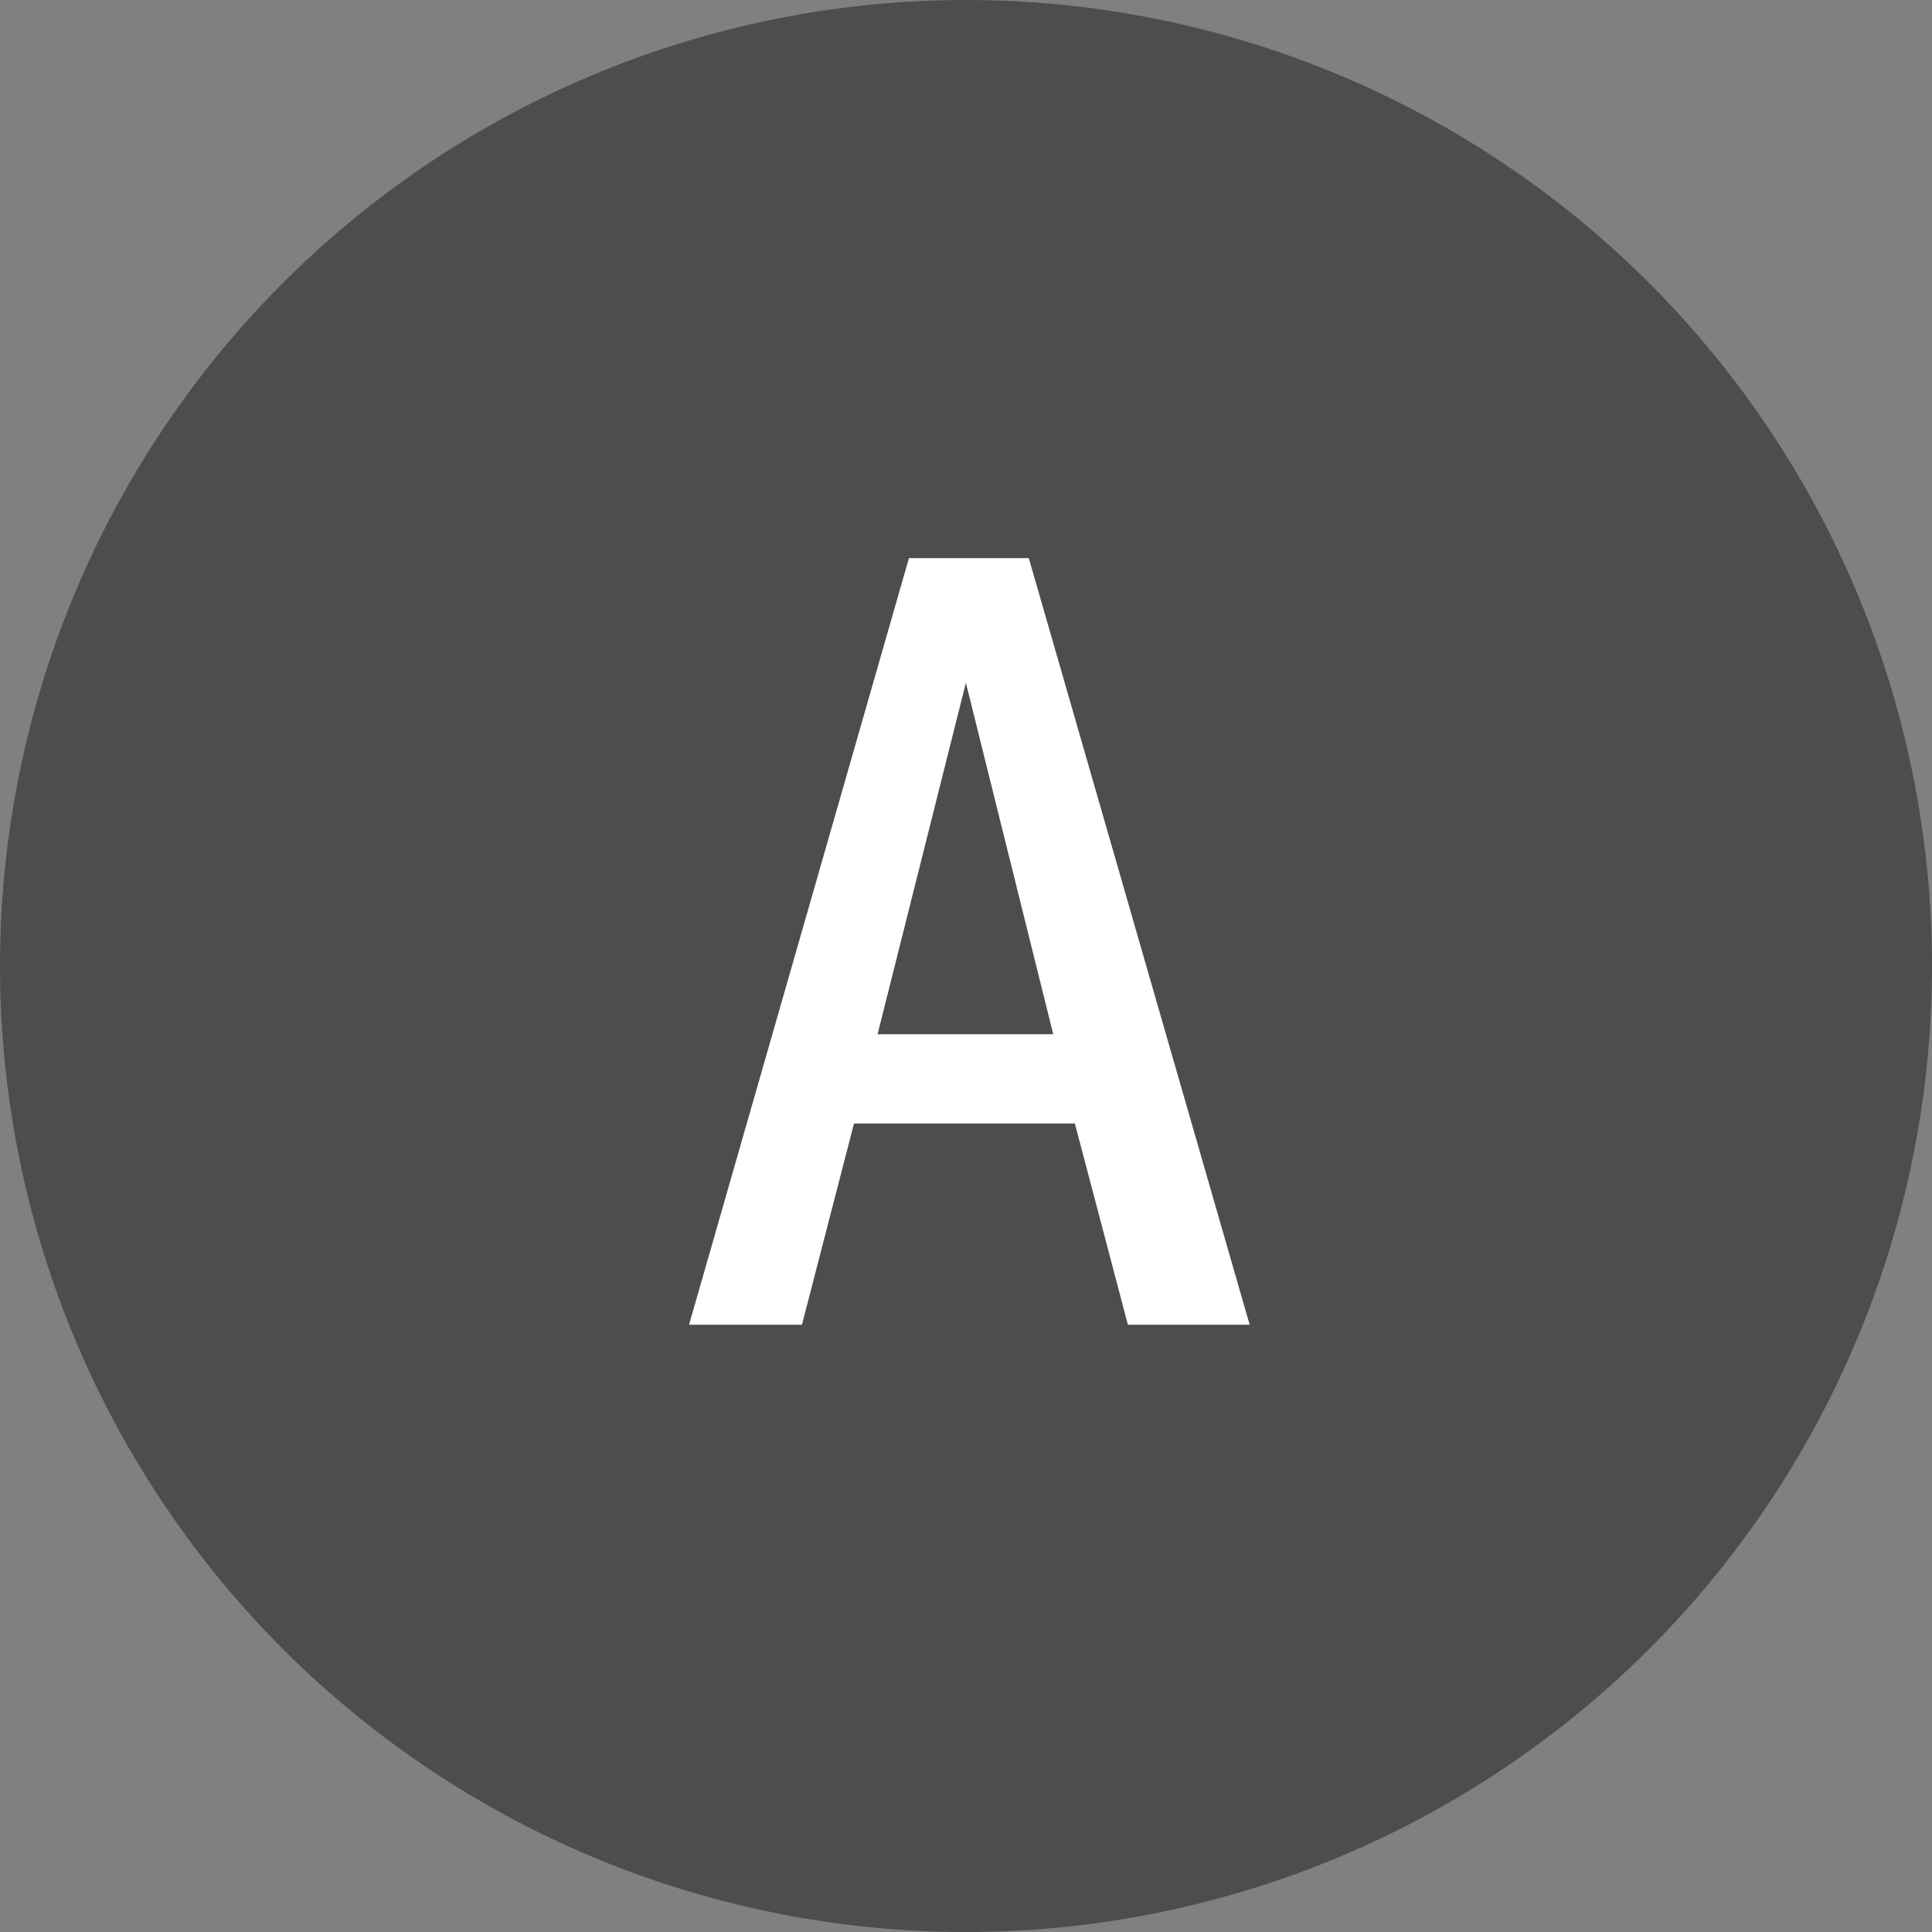 <svg xmlns="http://www.w3.org/2000/svg" width="34" height="34" x="0" y="0" viewBox="0 0 34 34"><rect x="0" y="0" width="34" height="34" fill="#808080" stroke="none"/><g transform="translate(-408.419 -1623.859)"><path d="M17,0A17,17,0,1,1,0,17,17,17,0,0,1,17,0Z" transform="translate(408.419 1623.859)" fill="#4d4d4d"/><g transform="translate(420.545 1633.681)"><path d="M414.021,1641.888l3.87-13.491H420l3.887,13.491h-2.143l-.933-3.541h-3.887l-.916,3.541Zm3.318-5.113h3.091l-1.537-6.184Z" transform="translate(-414.021 -1628.397)" fill="#fff"/></g></g></svg>